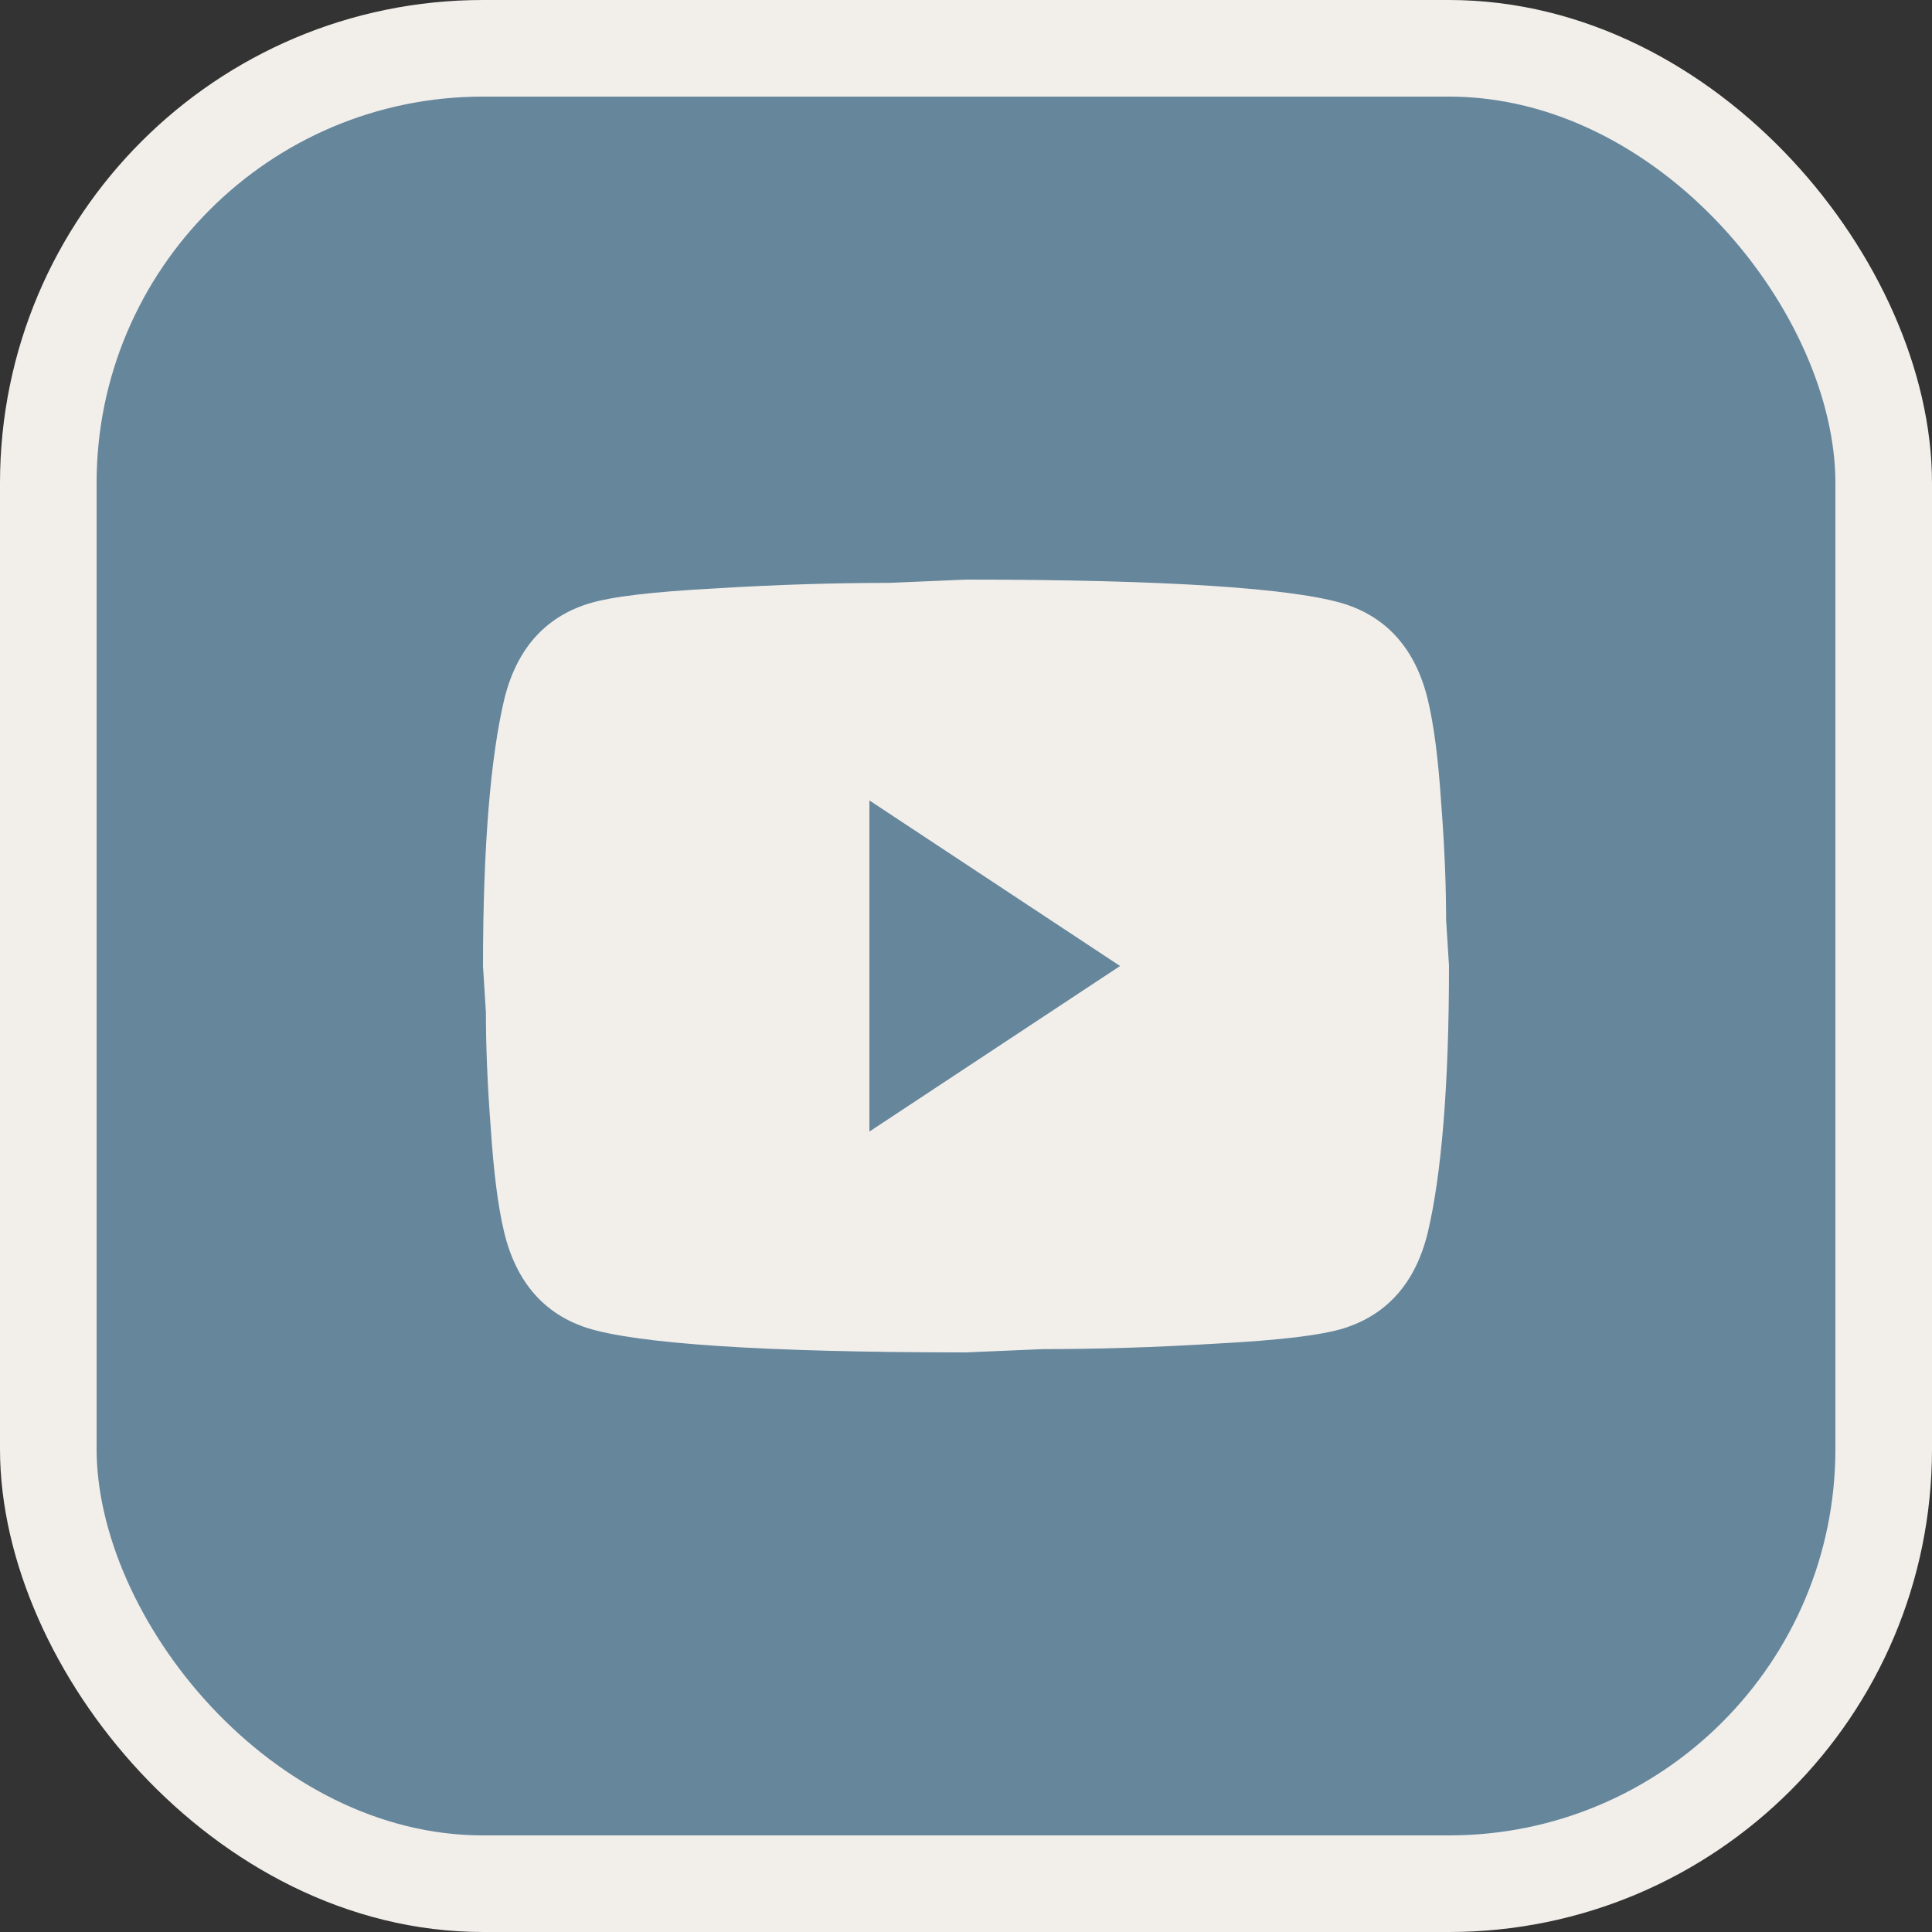<?xml version="1.0" encoding="UTF-8"?> <svg xmlns="http://www.w3.org/2000/svg" width="20" height="20" viewBox="0 0 20 20" fill="none"><rect x="0" y="0" width="20" height="20" fill="#333333" stroke="none"/><rect x="0.5" y="0.5" width="19" height="19" rx="4.5" fill="#66869C"></rect><rect x="0.5" y="0.5" width="19" height="19" rx="4.5" stroke="#F2EFEB"></rect><path d="M9 11.714L11.595 10L9 8.286V11.714ZM14.78 7.24C14.845 7.509 14.89 7.869 14.92 8.326C14.955 8.783 14.97 9.177 14.97 9.52L15 10C15 11.251 14.92 12.171 14.78 12.76C14.655 13.274 14.365 13.606 13.915 13.749C13.68 13.823 13.25 13.874 12.59 13.909C11.94 13.949 11.345 13.966 10.795 13.966L10 14C7.905 14 6.6 13.909 6.085 13.749C5.635 13.606 5.345 13.274 5.22 12.76C5.155 12.491 5.11 12.131 5.08 11.674C5.045 11.217 5.03 10.823 5.03 10.48L5 10C5 8.749 5.08 7.829 5.22 7.24C5.345 6.726 5.635 6.394 6.085 6.251C6.32 6.177 6.75 6.126 7.41 6.091C8.06 6.051 8.655 6.034 9.205 6.034L10 6C12.095 6 13.4 6.091 13.915 6.251C14.365 6.394 14.655 6.726 14.78 7.24Z" fill="#F2EFEB"></path></svg> 
